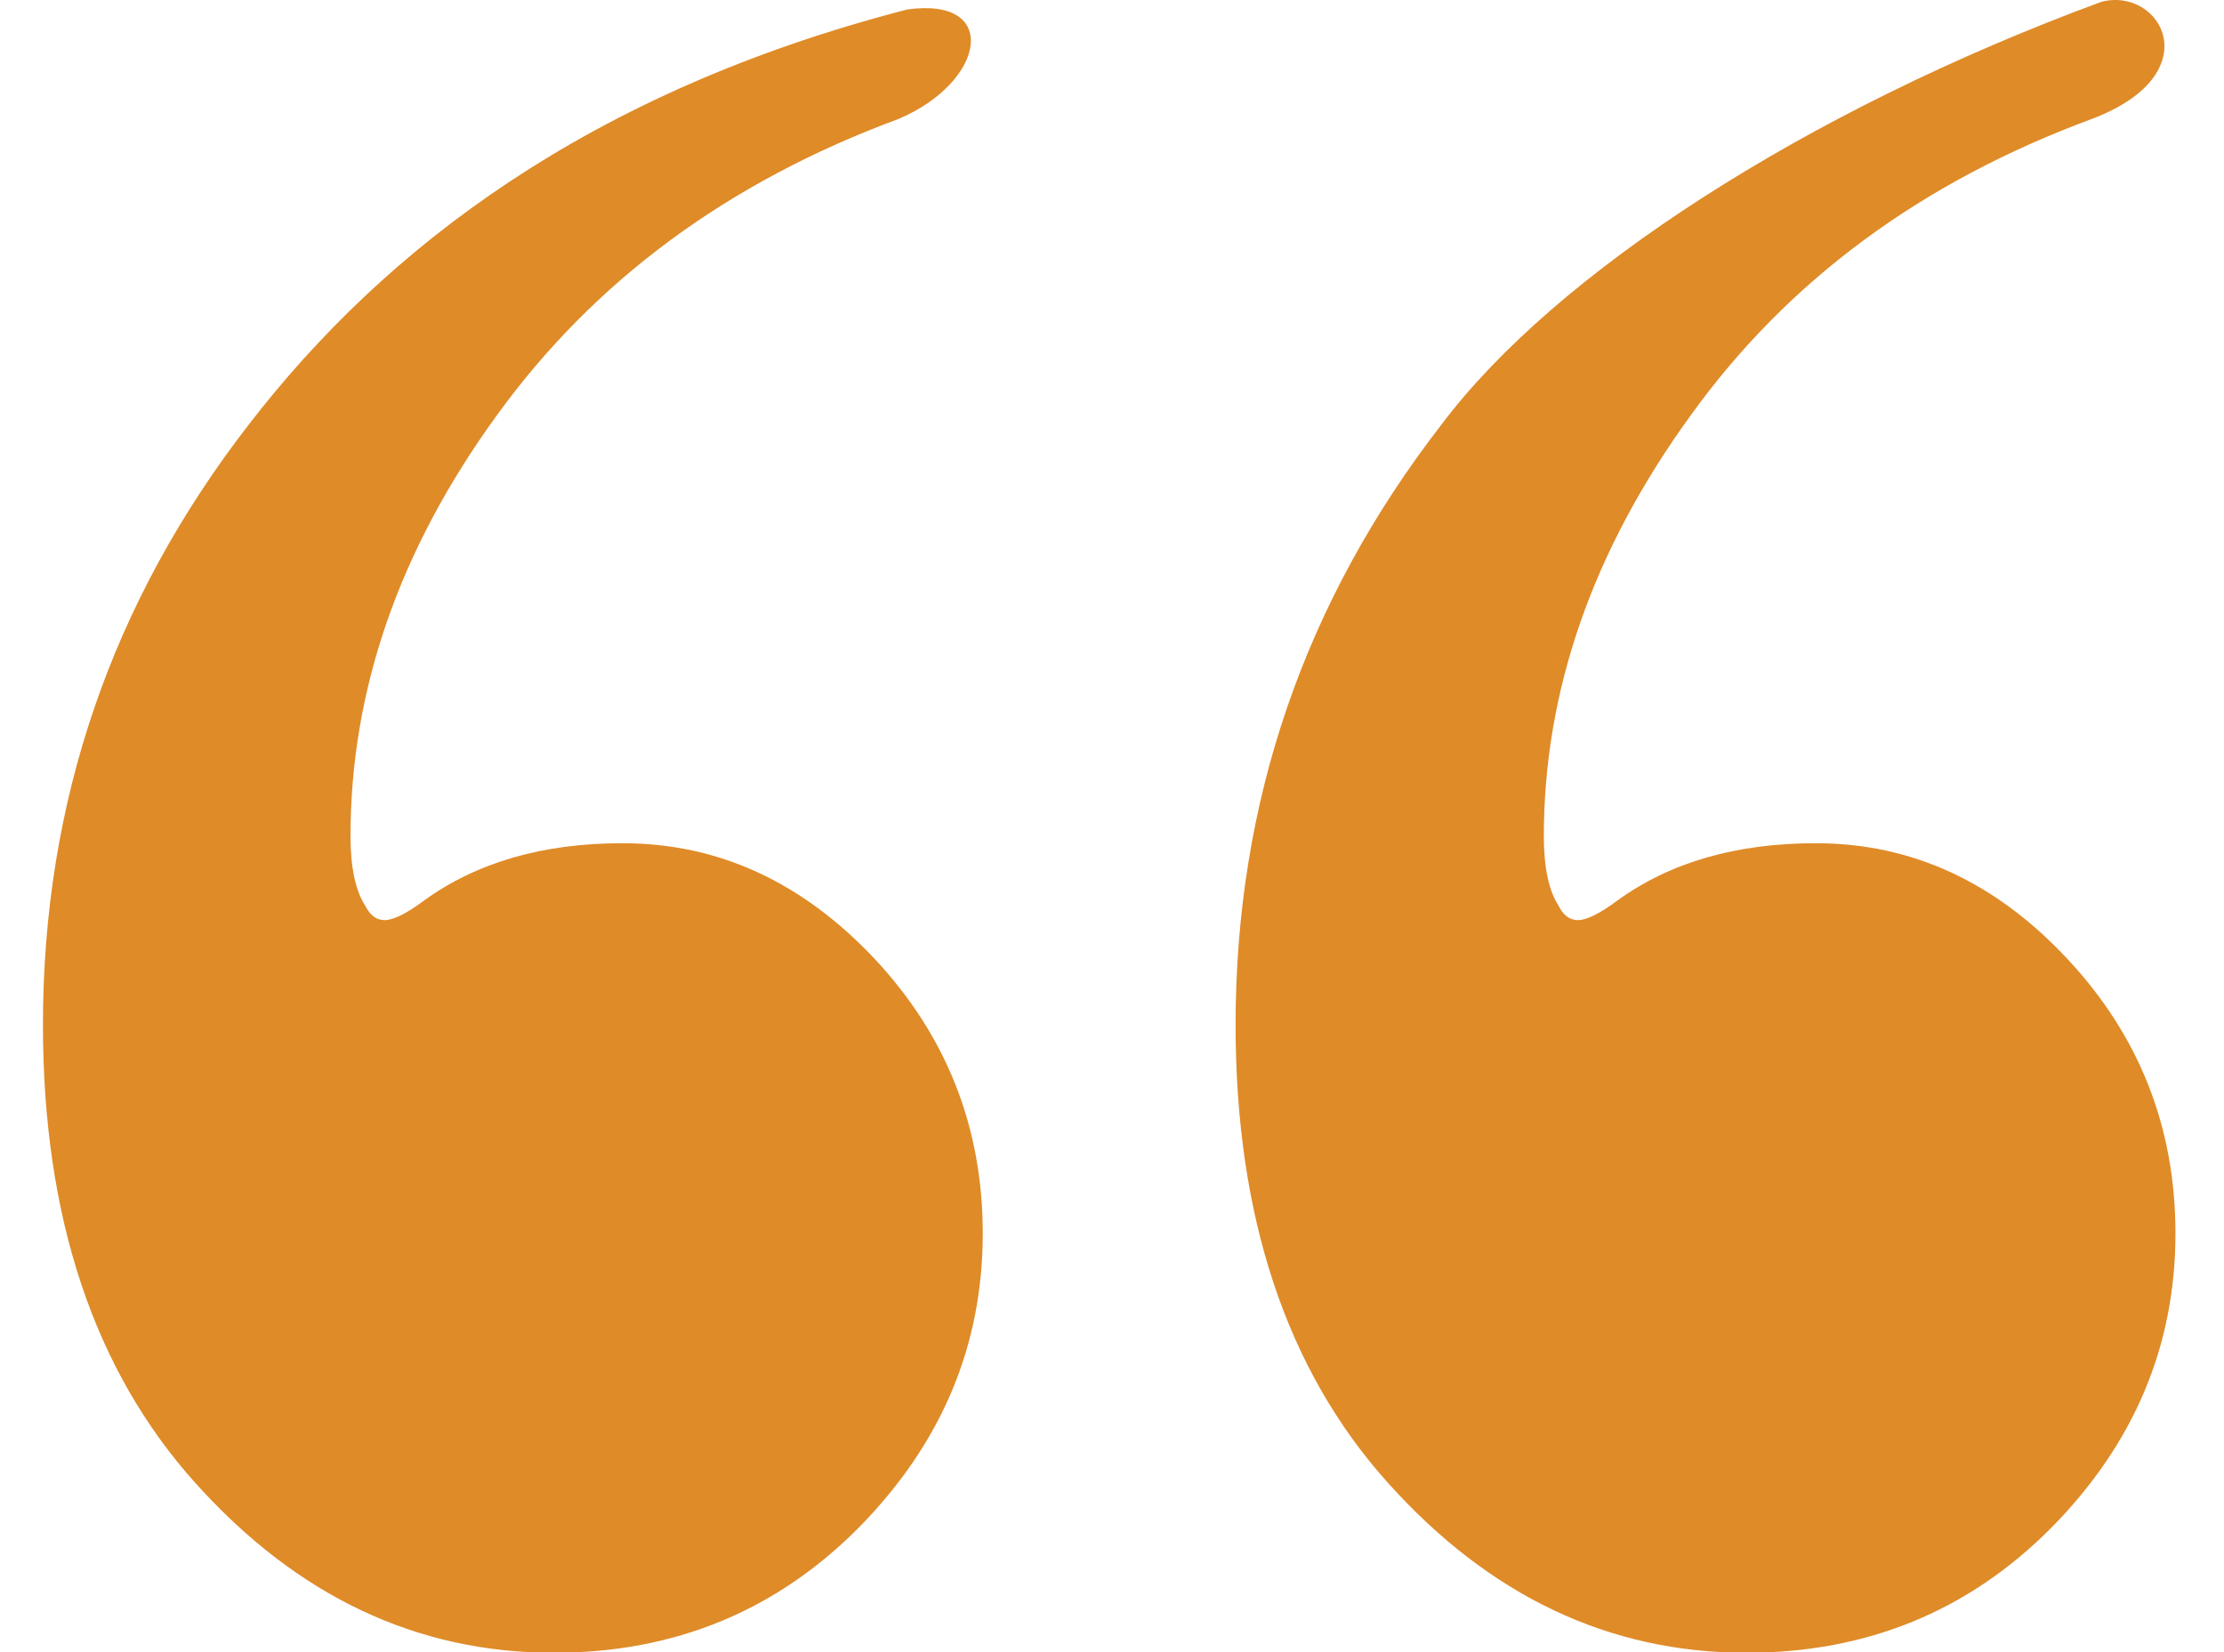<svg width="35" height="26" viewBox="0 0 35 26" fill="none" xmlns="http://www.w3.org/2000/svg">
<g clip-path="url(#clip0_54_319)">
<path d="M33.066 0.03C34.005 -0.22 34.795 1.16 32.925 1.87C30.245 2.86 28.136 4.41 26.605 6.54C25.066 8.66 24.296 10.87 24.296 13.16C24.296 13.65 24.375 14.02 24.526 14.25C24.605 14.41 24.706 14.48 24.835 14.48C24.965 14.48 25.175 14.38 25.456 14.17C26.285 13.57 27.326 13.27 28.576 13.27C30.085 13.27 31.405 13.88 32.535 15.09C33.666 16.3 34.236 17.74 34.236 19.41C34.236 21.18 33.586 22.72 32.285 24.04C30.985 25.35 29.386 26.01 27.485 26.01C25.326 26.01 23.445 25.12 21.846 23.34C20.245 21.56 19.445 19.15 19.445 16.13C19.445 12.62 20.526 9.47 22.686 6.68C24.476 4.3 28.405 1.75 33.066 0.03ZM14.275 0.15C15.736 -0.06 15.525 1.28 14.146 1.87C11.466 2.86 9.356 4.41 7.816 6.54C6.276 8.66 5.516 10.87 5.516 13.16C5.516 13.65 5.596 14.02 5.746 14.25C5.826 14.41 5.926 14.48 6.056 14.48C6.186 14.48 6.396 14.38 6.676 14.17C7.506 13.57 8.546 13.27 9.796 13.27C11.306 13.27 12.626 13.88 13.765 15.09C14.896 16.3 15.466 17.74 15.466 19.41C15.466 21.18 14.816 22.72 13.515 24.04C12.216 25.35 10.616 26.01 8.716 26.01C6.556 26.01 4.676 25.12 3.076 23.34C1.476 21.56 0.676 19.15 0.676 16.13C0.676 12.62 1.756 9.47 3.916 6.68C6.076 3.88 9.286 1.44 14.275 0.15Z" fill="#DF8B28"/>
</g>
<defs>
<clipPath id="clip0_54_319">
<rect width="33.58" height="26" fill="white" transform="translate(0.676)"/>
</clipPath>
</defs>
</svg>
